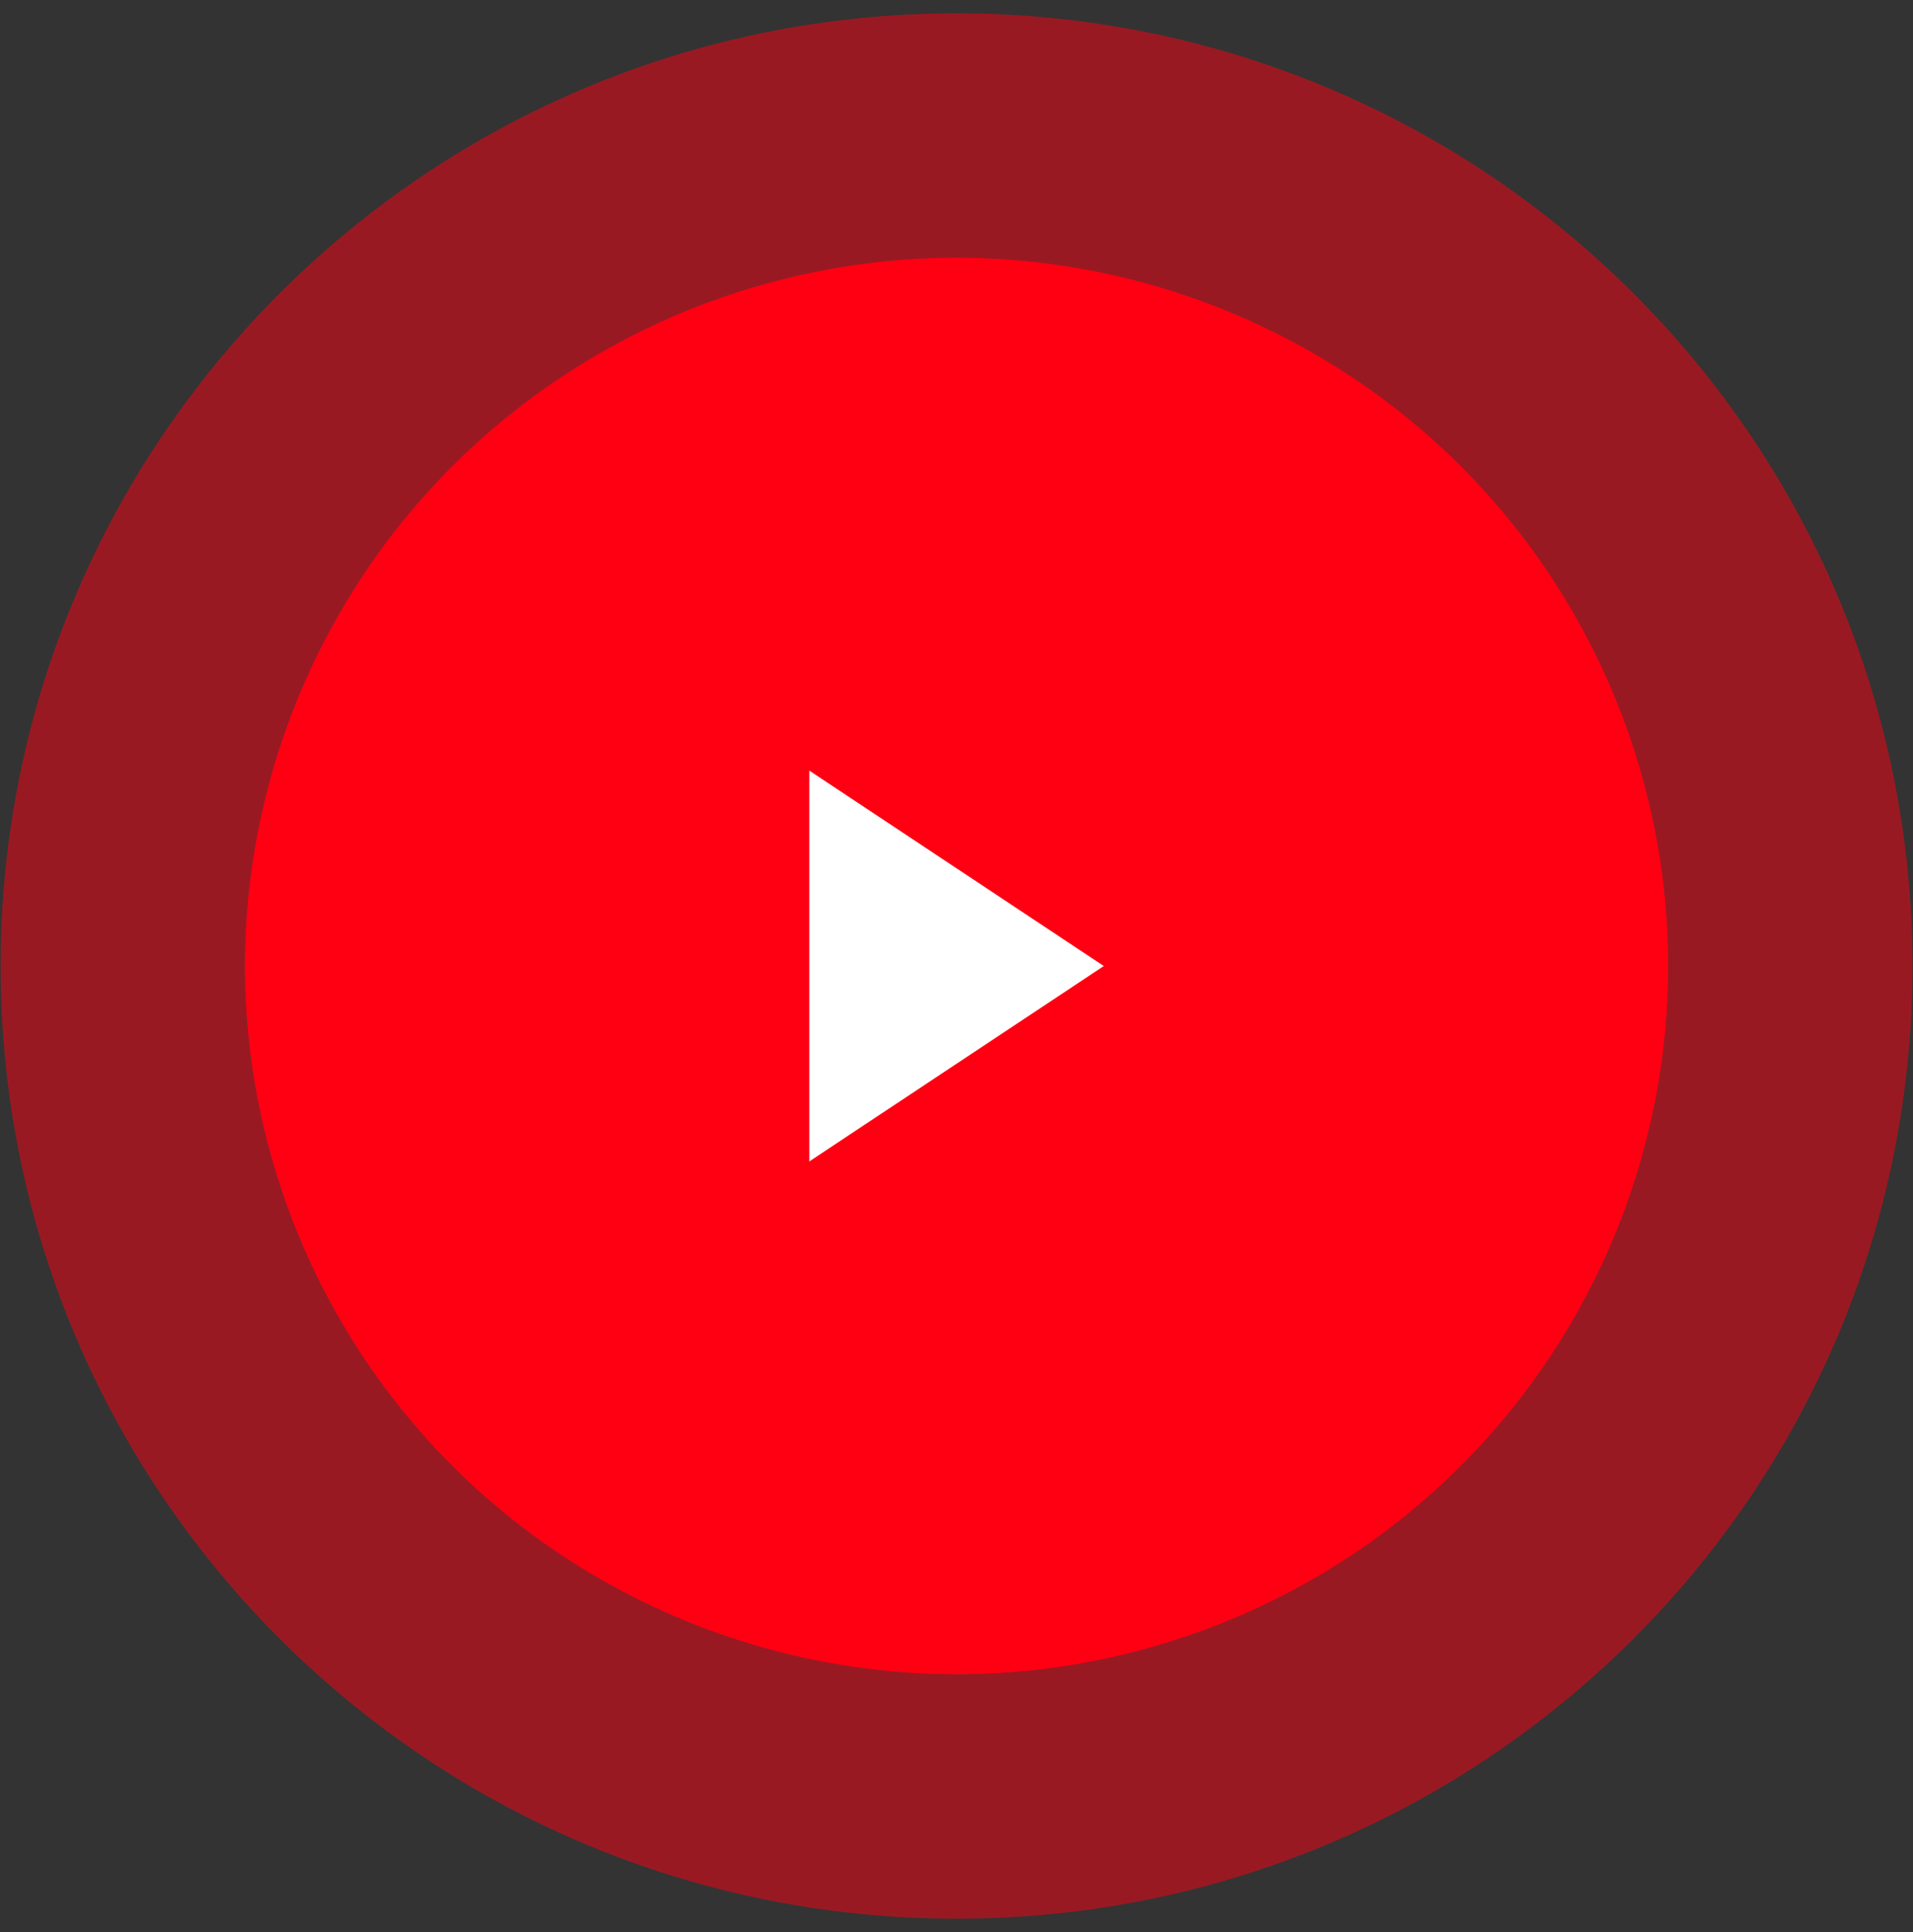 <svg width="104" height="105" viewBox="0 0 104 105" fill="none" xmlns="http://www.w3.org/2000/svg">
<rect x="0" y="0" width="104" height="105" fill="#333333" stroke="none"/>
<ellipse cx="52.003" cy="52.5" rx="38.693" ry="38.5" fill="#FF0013"/>
<path d="M52.003 97.638C77.007 97.638 97.333 77.46 97.333 52.5C97.333 27.54 77.007 7.362 52.003 7.362C26.998 7.362 6.672 27.54 6.672 52.5C6.672 77.46 26.998 97.638 52.003 97.638Z" stroke="#FF0013" stroke-opacity="0.5" stroke-width="13.276"/>
<path d="M60.008 52.501L43.997 41.88V63.121L60.008 52.501Z" fill="white"/>
</svg>
